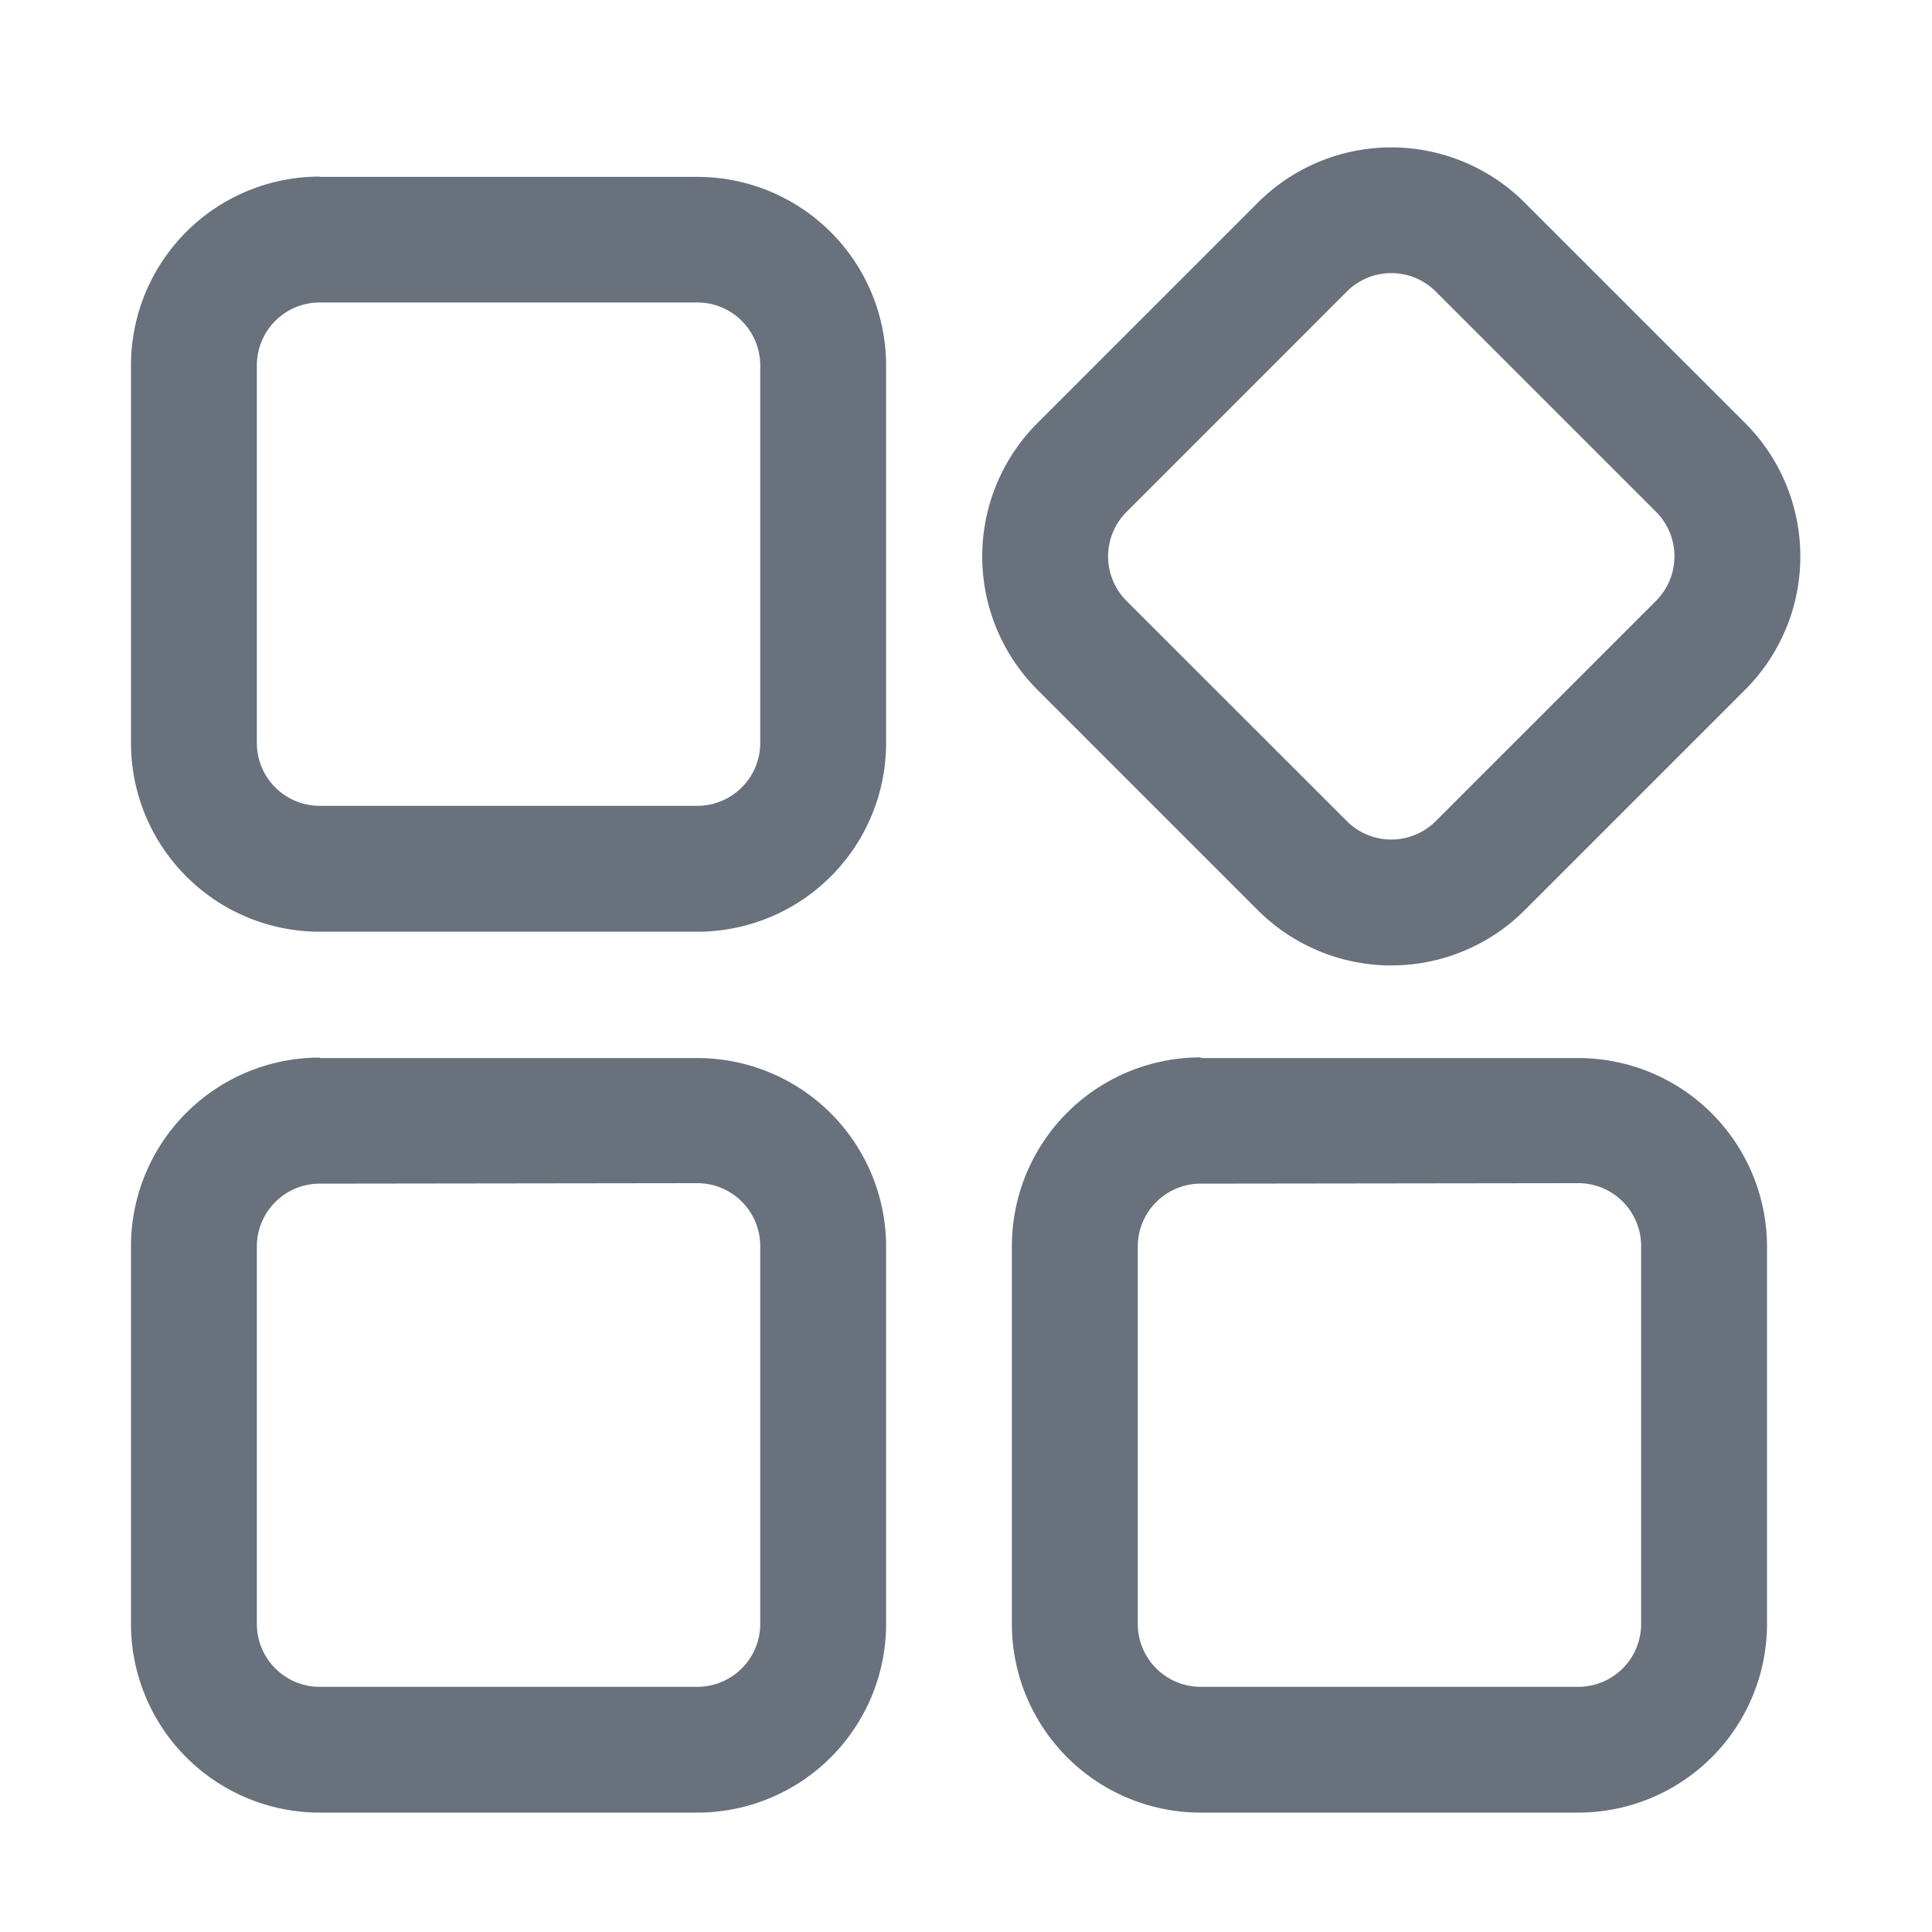 <svg id="图层_1" data-name="图层 1" xmlns="http://www.w3.org/2000/svg" viewBox="0 0 200 200"><defs><style>.cls-1{fill:#68717c;}</style></defs><path class="cls-1" d="M33.1,31.31a6.51,6.51,0,0,0-6.51,6.51V76.91a6.51,6.51,0,0,0,6.51,6.51H72.19a6.52,6.52,0,0,0,6.51-6.51V37.82a6.52,6.52,0,0,0-6.51-6.51Zm0-13H72.19A19.54,19.54,0,0,1,91.73,37.82V76.91A19.54,19.54,0,0,1,72.19,96.45H33.1A19.54,19.54,0,0,1,13.56,76.91V37.82A19.54,19.54,0,0,1,33.1,18.28Zm0,104.22A6.51,6.51,0,0,0,26.59,129V168.1a6.51,6.51,0,0,0,6.51,6.52H72.19a6.52,6.52,0,0,0,6.51-6.52V129a6.52,6.52,0,0,0-6.51-6.52Zm0-13H72.19A19.54,19.54,0,0,1,91.73,129V168.1a19.54,19.54,0,0,1-19.54,19.54H33.1A19.54,19.54,0,0,1,13.56,168.1V129A19.54,19.54,0,0,1,33.1,109.48Zm91.2,13a6.52,6.52,0,0,0-6.52,6.52V168.1a6.52,6.52,0,0,0,6.52,6.52h39.08a6.51,6.51,0,0,0,6.51-6.52V129a6.51,6.51,0,0,0-6.51-6.52Zm0-13h39.08A19.54,19.54,0,0,1,182.92,129V168.1a19.54,19.54,0,0,1-19.54,19.54H124.3a19.54,19.54,0,0,1-19.55-19.54V129a19.54,19.54,0,0,1,19.55-19.54Zm-7.68-56.54a6.52,6.52,0,0,0,0,9.22L139.42,85a6.51,6.51,0,0,0,9.21,0l22.8-22.8a6.52,6.52,0,0,0,0-9.22l-22.8-22.8a6.51,6.51,0,0,0-9.21,0Zm-9.21-9.21,22.8-22.8a19.54,19.54,0,0,1,27.63,0l22.8,22.8a19.53,19.53,0,0,1,0,27.64l-22.8,22.8a19.54,19.54,0,0,1-27.63,0l-22.8-22.8a19.53,19.53,0,0,1,0-27.64Zm0,0"/></svg>